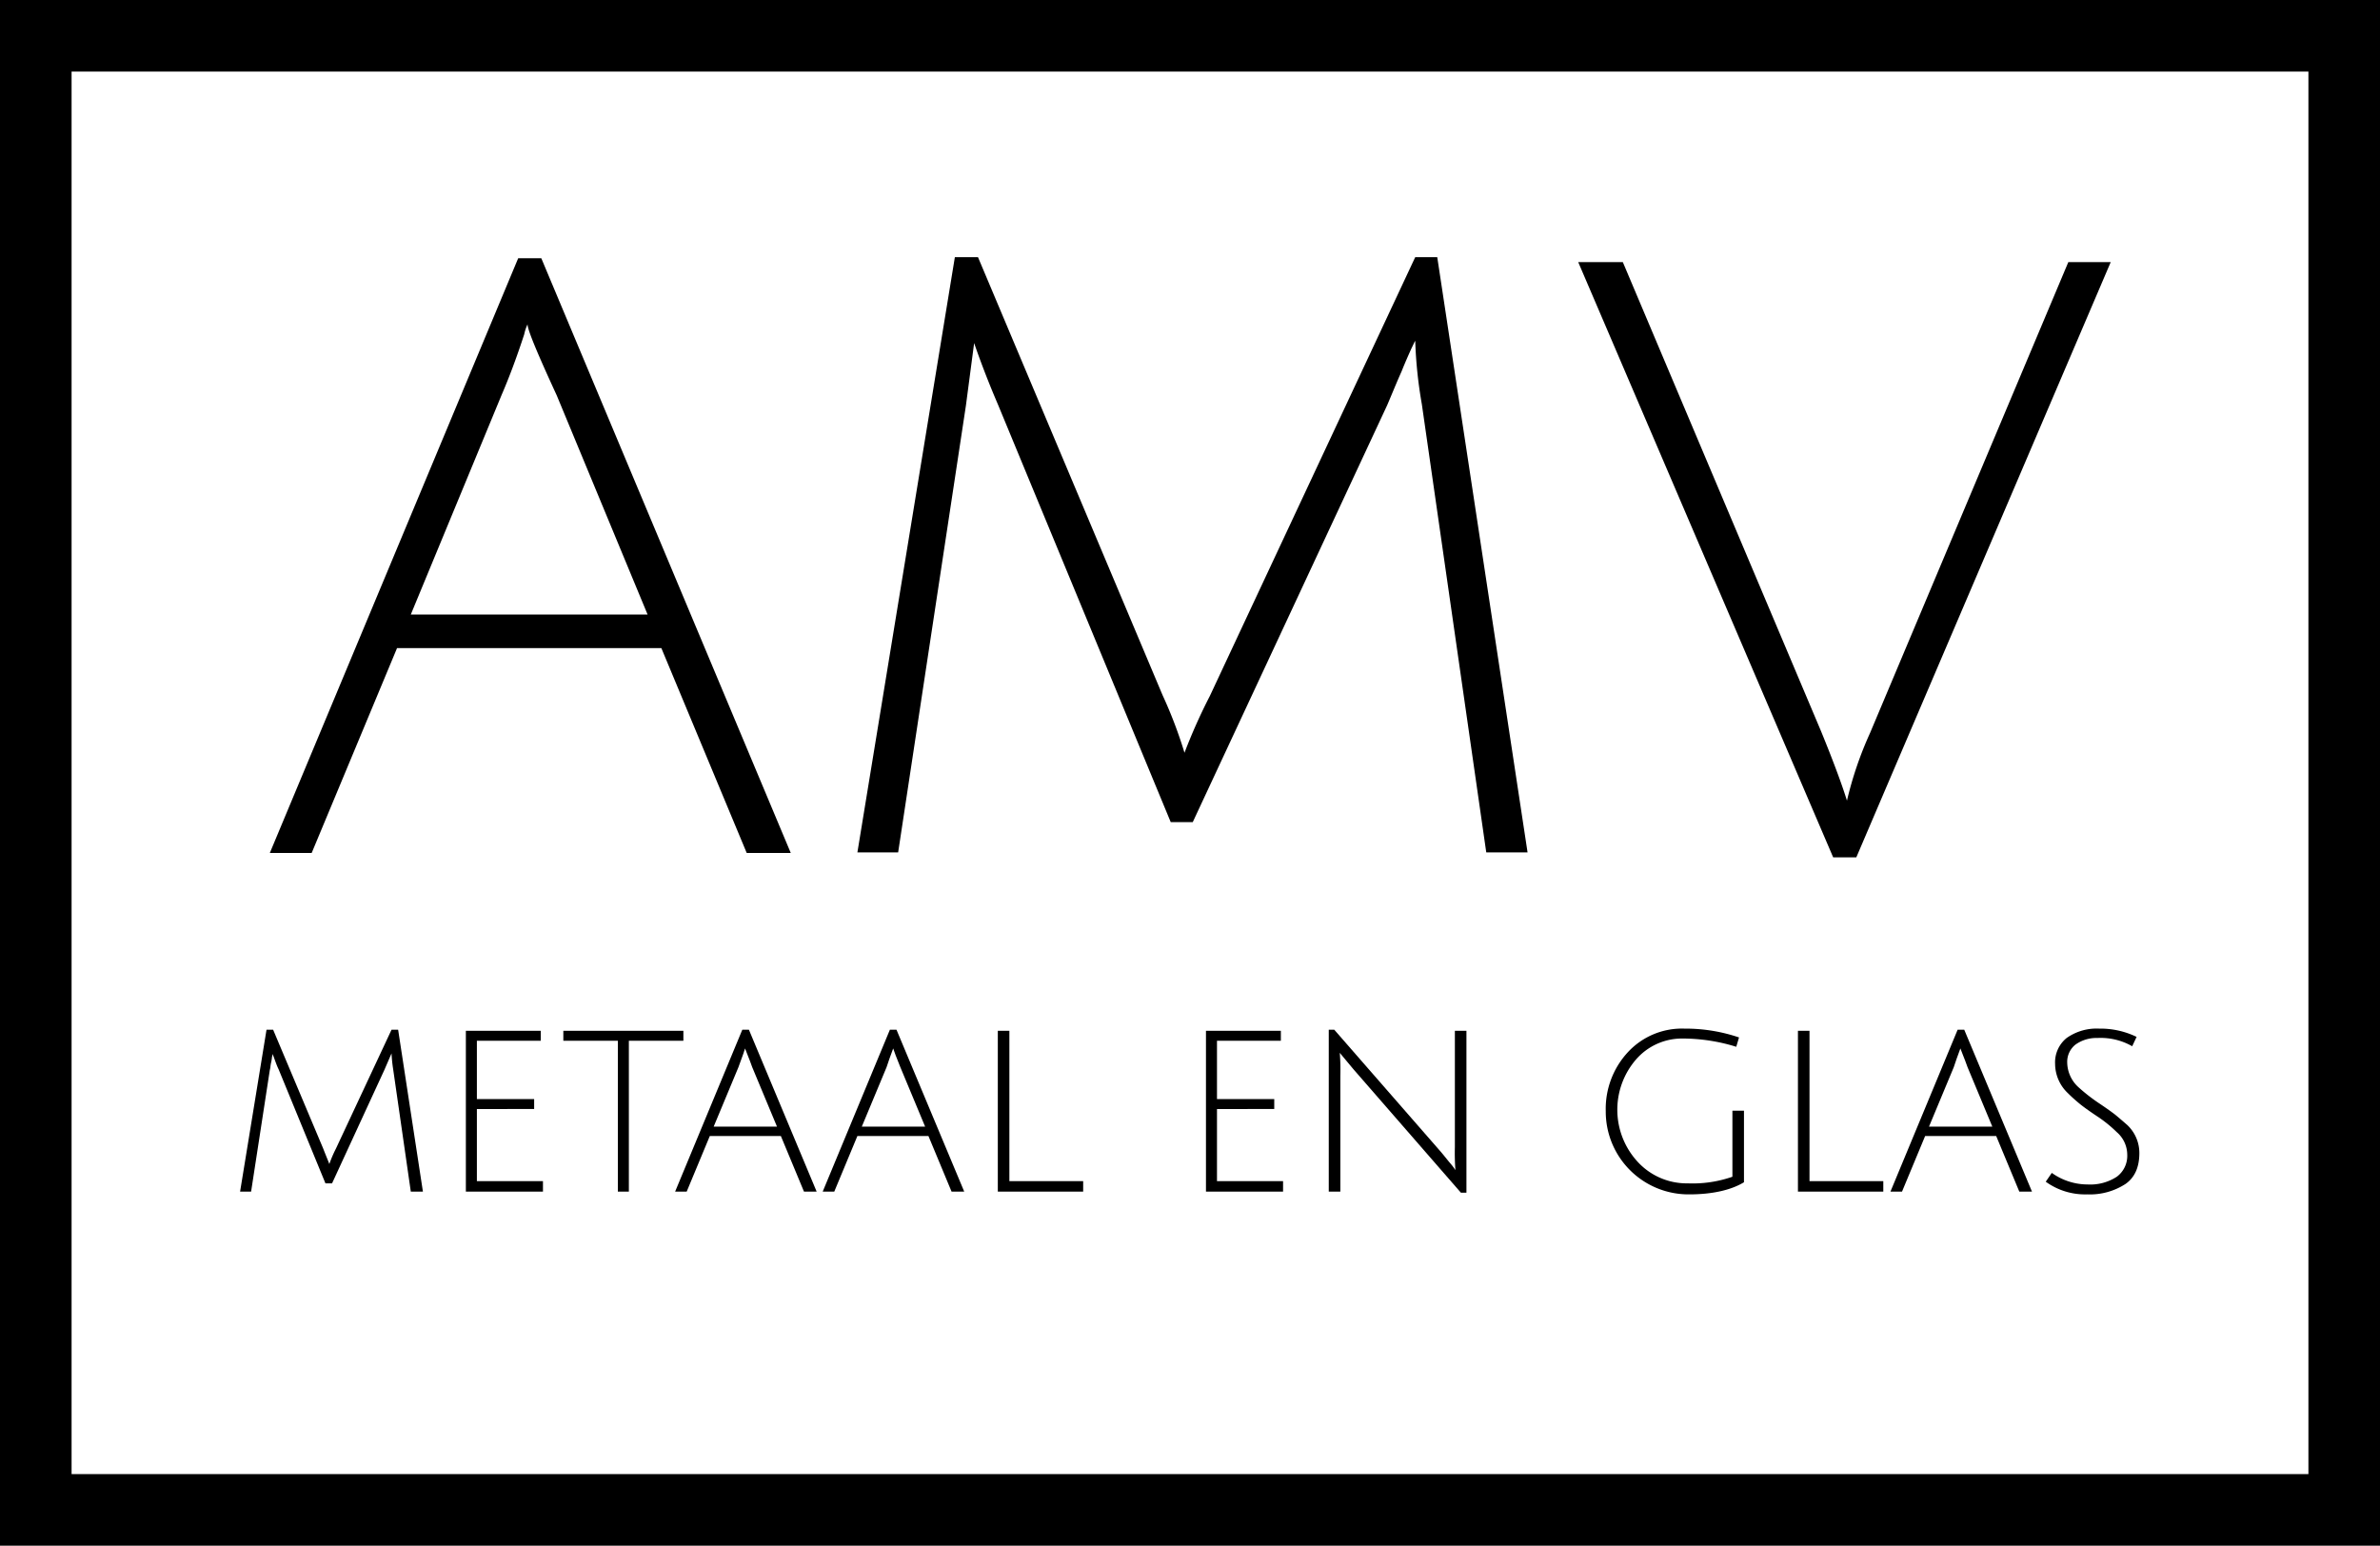 <?xml version="1.0" encoding="UTF-8"?>
<svg class="w-auto lg:h-20 h-14" xmlns="http://www.w3.org/2000/svg" width="432.2" height="280.7" viewBox="0 0 432.2 280.7">
  <g id="Group_3" data-name="Group 3" transform="translate(-82.4 -291.8)">
    <g id="Group_1" data-name="Group 1">
      <path id="Path_1" data-name="Path 1" d="M154.5,409.5,139,446.7h-7.6l45.1-108h4.2l45.3,108h-8l-15.5-37.2Zm23.7-58.8a8,8,0,0,0-.6,1.8c-1.4,4.3-2.8,8-4.1,11L157,403.4h43l-16.5-39.8C180,356,178.2,351.7,178.2,350.7Z"></path>
      <path id="Path_2" data-name="Path 2" d="M299,441.1h-4l-31.4-75.9c-1.8-4.2-3.2-7.9-4.3-11.1l-1.5,11.4-12.3,81.1h-7.4l17.7-108.1H260L293.5,418a82.189,82.189,0,0,1,4,10.5,101.49,101.49,0,0,1,4.6-10.3l37.3-79.7h4l16.4,108.1h-7.5l-11.7-81.4a80.906,80.906,0,0,1-1.2-11.5c-.1.1-.3.6-.7,1.4-.4.9-1,2.2-1.8,4.2-.9,2-1.7,4-2.6,6.1Z"></path>
      <path id="Path_3" data-name="Path 3" d="M422,424.9l36-85.5h7.7L419.5,447.5h-4.2L369,339.4h8.1l36,85.2c2.5,6.1,4,10.3,4.7,12.6A66.3,66.3,0,0,1,422,424.9Z"></path>
    </g>
    <g id="Group_2" data-name="Group 2">
      <path id="Path_4" data-name="Path 4" d="M142.7,506.7h-1.2L133,486c-.4-.8-.7-1.8-1.1-2.8a1.75,1.75,0,0,1-.1.5,7.386,7.386,0,0,1-.2,1.2c-.1.5-.1.9-.2,1.2L128,508.2h-2l4.8-29.4H132l9.1,21.6c.7,1.8,1.1,2.7,1.1,2.8a22.866,22.866,0,0,1,1.2-2.8l10.1-21.6h1.2l4.5,29.4H157L153.8,486a27.511,27.511,0,0,1-.3-2.9l-1.3,3Z"></path>
      <path id="Path_5" data-name="Path 5" d="M167,508.2V479h13.6v1.8H169v10.6h10.4v1.8H169v13.1h12v1.9H167Z"></path>
      <path id="Path_6" data-name="Path 6" d="M194.6,480.8h-9.9V479h21.8v1.8h-9.9v27.4h-2V480.8Z"></path>
      <path id="Path_7" data-name="Path 7" d="M211.3,498.1l-4.2,10.1H205l12.2-29.4h1.2l12.3,29.4h-2.3l-4.2-10.1Zm6.4-15.9c-.4,1.3-.9,2.5-1.2,3.4L212,496.4h11.5L219,485.6C218.4,483.9,217.9,482.8,217.7,482.2Z"></path>
      <path id="Path_8" data-name="Path 8" d="M238.1,498.1l-4.2,10.1h-2.1L244,478.8h1.2l12.3,29.4h-2.3L251,498.1Zm6.5-15.9c-.5,1.3-.9,2.5-1.2,3.4l-4.5,10.8h11.5l-4.5-10.8C245.2,483.9,244.8,482.8,244.6,482.2Z"></path>
      <path id="Path_9" data-name="Path 9" d="M263.6,508.2V479h2.1v27.3h13.4v1.9H263.6Z"></path>
      <path id="Path_10" data-name="Path 10" d="M301.4,508.2V479H315v1.8H303.4v10.6h10.4v1.8H303.4v13.1h12v1.9h-14Z"></path>
      <path id="Path_11" data-name="Path 11" d="M323.7,508.2V478.8h1l19.2,22c.7.8,1.3,1.6,1.9,2.3a9.869,9.869,0,0,1,.9,1.2,41.418,41.418,0,0,1-.1-4.2V479h2.1v29.4h-1L328.2,486l-2.5-3a39.179,39.179,0,0,1,.1,4.2v21Z"></path>
      <path id="Path_12" data-name="Path 12" d="M387.9,480.4a11.037,11.037,0,0,0-8.4,3.8,13.951,13.951,0,0,0,.4,18.7,12.1,12.1,0,0,0,9,3.8,21.952,21.952,0,0,0,8.1-1.2v-12h2.1v13c-2.3,1.4-5.7,2.2-9.9,2.2A15.025,15.025,0,0,1,374,493.6a15.131,15.131,0,0,1,4-10.7,13.368,13.368,0,0,1,10.3-4.3,30.2,30.2,0,0,1,9.9,1.6l-.5,1.7A32.834,32.834,0,0,0,387.9,480.4Z"></path>
      <path id="Path_13" data-name="Path 13" d="M408.9,508.2V479H411v27.3h13.4v1.9H408.9Z"></path>
      <path id="Path_14" data-name="Path 14" d="M432,498.1l-4.2,10.1h-2.1l12.2-29.4h1.2l12.3,29.4h-2.3l-4.2-10.1Zm6.4-15.9c-.5,1.3-.9,2.5-1.2,3.4l-4.5,10.8h11.5l-4.5-10.8C439.1,483.9,438.6,482.8,438.4,482.2Z"></path>
      <path id="Path_15" data-name="Path 15" d="M463.3,480.3a6.547,6.547,0,0,0-4,1.2,4,4,0,0,0-1.5,3.3,6.191,6.191,0,0,0,2,4.4,31.941,31.941,0,0,0,3.7,2.9c1.5,1,2.6,1.8,3.1,2.2q.9.75,2.1,1.8a6.978,6.978,0,0,1,2.2,5.1c0,2.5-.8,4.4-2.5,5.6a11.877,11.877,0,0,1-7,1.9,12.173,12.173,0,0,1-7.5-2.3l1.1-1.6a11.184,11.184,0,0,0,6.5,2.1,8.81,8.81,0,0,0,5.3-1.4,4.709,4.709,0,0,0,1.9-4,5.448,5.448,0,0,0-1.9-4.1,23.743,23.743,0,0,0-3.6-2.9c-1.5-1-2.6-1.8-3.2-2.3s-1.3-1.1-2.1-1.9a7.357,7.357,0,0,1-2.3-5.3,5.671,5.671,0,0,1,2.1-4.7,9.411,9.411,0,0,1,5.9-1.7,15.1,15.1,0,0,1,6.8,1.5l-.8,1.7A11.55,11.55,0,0,0,463.3,480.3Z"></path>
    </g>
    <path id="Path_16" data-name="Path 16" d="M514.6,572.5H82.4V291.8H514.6V572.5Zm-419.2-13H501.6V304.8H95.4Z"></path>
  </g>
</svg>
